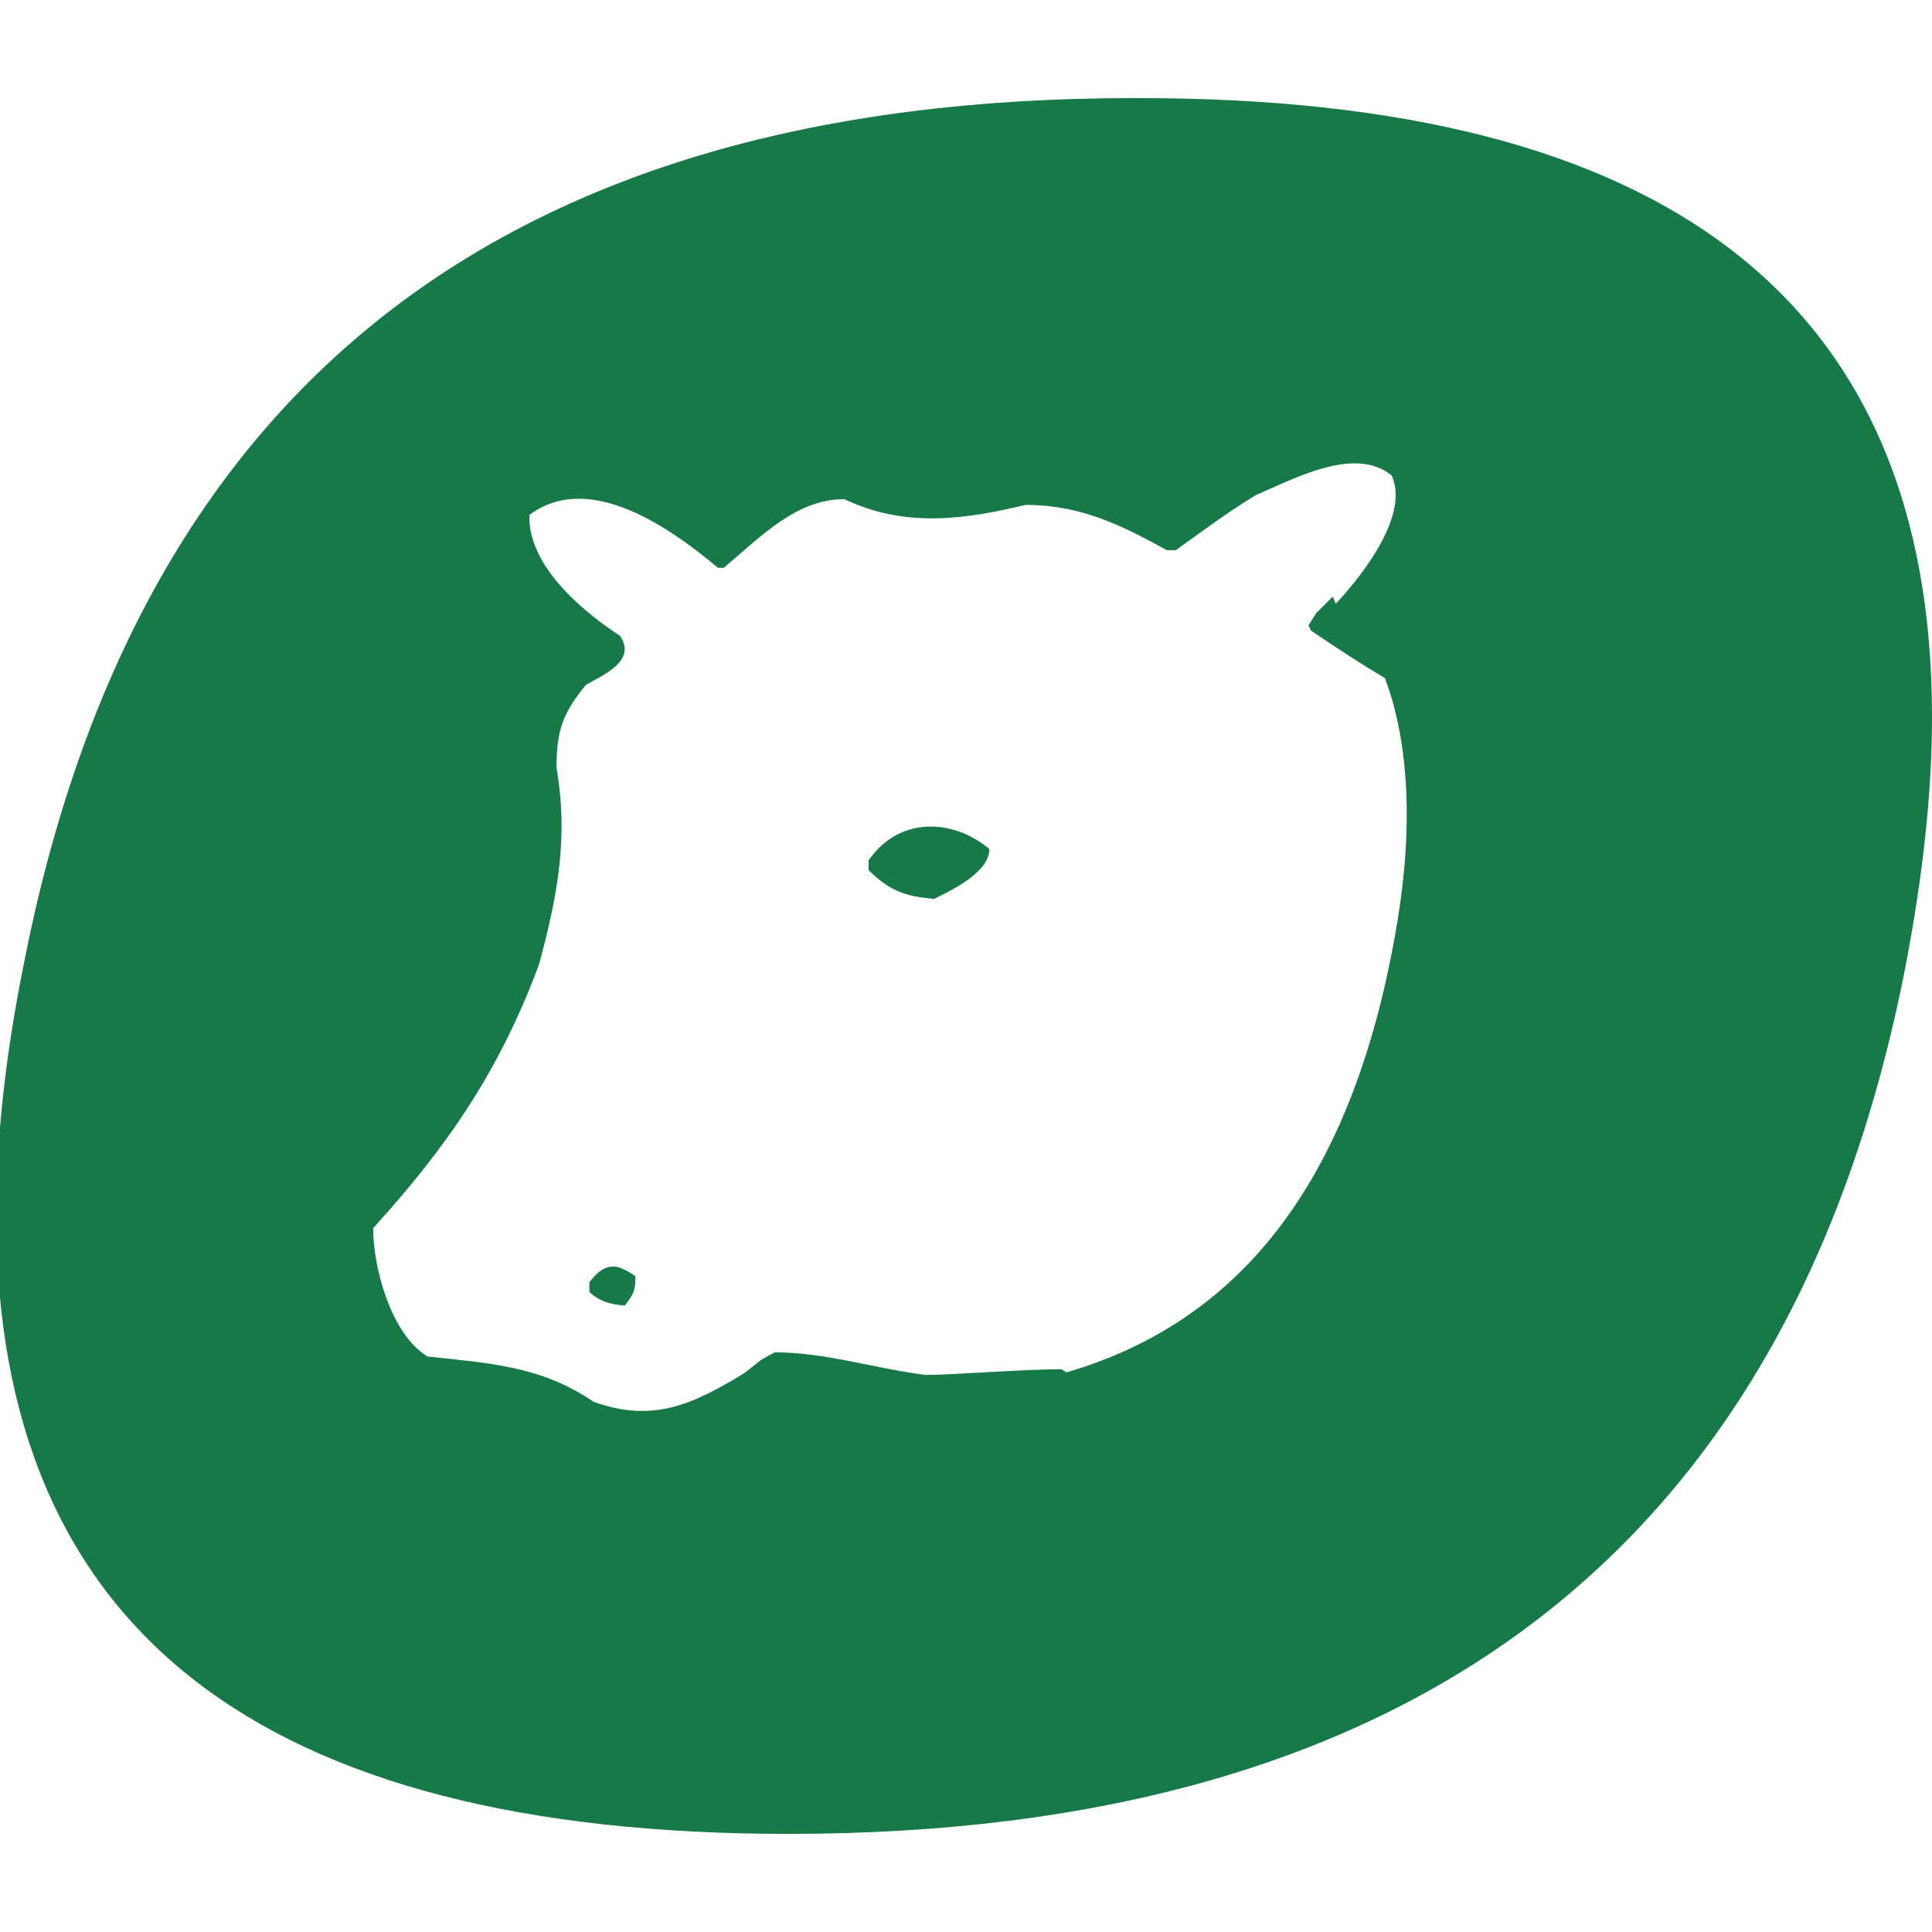 <?xml version="1.0" encoding="UTF-8"?>
<svg clip-rule="evenodd" fill-rule="evenodd" image-rendering="optimizeQuality" shape-rendering="geometricPrecision" text-rendering="geometricPrecision" version="1.1" viewBox="0 0 256 256" xmlns="http://www.w3.org/2000/svg">
 <path d="m151 13c70 0 105 27 105 82 0 10-1.2 21-3.5 33-15 77-65 115-148 115-70 0-105-27-105-82 0-10 1.2-21 3.6-33 15-77 64-115 147-115zm26 67c4.1-4.4 9.7-12 7.4-17-4.9-4-13 0.49-18 2.6-2.7 1.7-3.2 2-7.4 5l-3.2 2.3h-1.2c-2.7-1.5-5.2-2.8-7.7-3.8-3.5-1.4-7.1-2.2-11-2.2-7.9 1.9-16 3.1-24-0.76-6.4 0-11 4.9-16 9.1h-0.76c-6.1-5.1-17-13-25-7-0.2 6.9 7.4 13 12 16 2.3 3.3-2.2 5.2-4.5 6.5-3 3.7-3.9 5.9-3.9 11 1.6 9.3 0.12 17-2.3 26-5.2 14-12 24-22 35 0 5.1 2.3 14 7.2 17 8 0.89 15 1.2 22 6 7.8 2.8 13 0.46 20-3.8l0.82-0.65c1.7-1.4 1.9-1.4 3.2-2.1 6.7 0 13 2.1 20 3 3.3 0 13-0.76 18-0.76 0.22 0.14 0.43 0.28 0.64 0.42 23-6.7 37-25 43-55 1.4-7 2.1-13 2.1-19 0-6.7-0.97-13-2.9-18-3.2-1.9-6.4-4-9.8-6.3-0.087-0.24-0.2-0.47-0.31-0.69 0.35-0.54 0.67-1.1 1-1.6 0.62-0.62 1.4-1.4 2.2-2.2zm-93 91c-0.19 0.62-0.55 1.1-1.2 2-1.7-0.14-3.3-0.47-4.7-1.8v-1.3c1.3-1.7 2.4-2.3 3.8-2 0.68 0.18 1.4 0.59 2.3 1.2 0 0.78-0.043 1.3-0.18 1.8zm40-52c2.4-1.2 7.1-3.5 7.1-6.5-4.9-4.1-12-4.3-16 1.5v1.3c2.8 2.8 5 3.5 8.7 3.8" fill="#167947" fill-rule="nonzero"/>
</svg>
